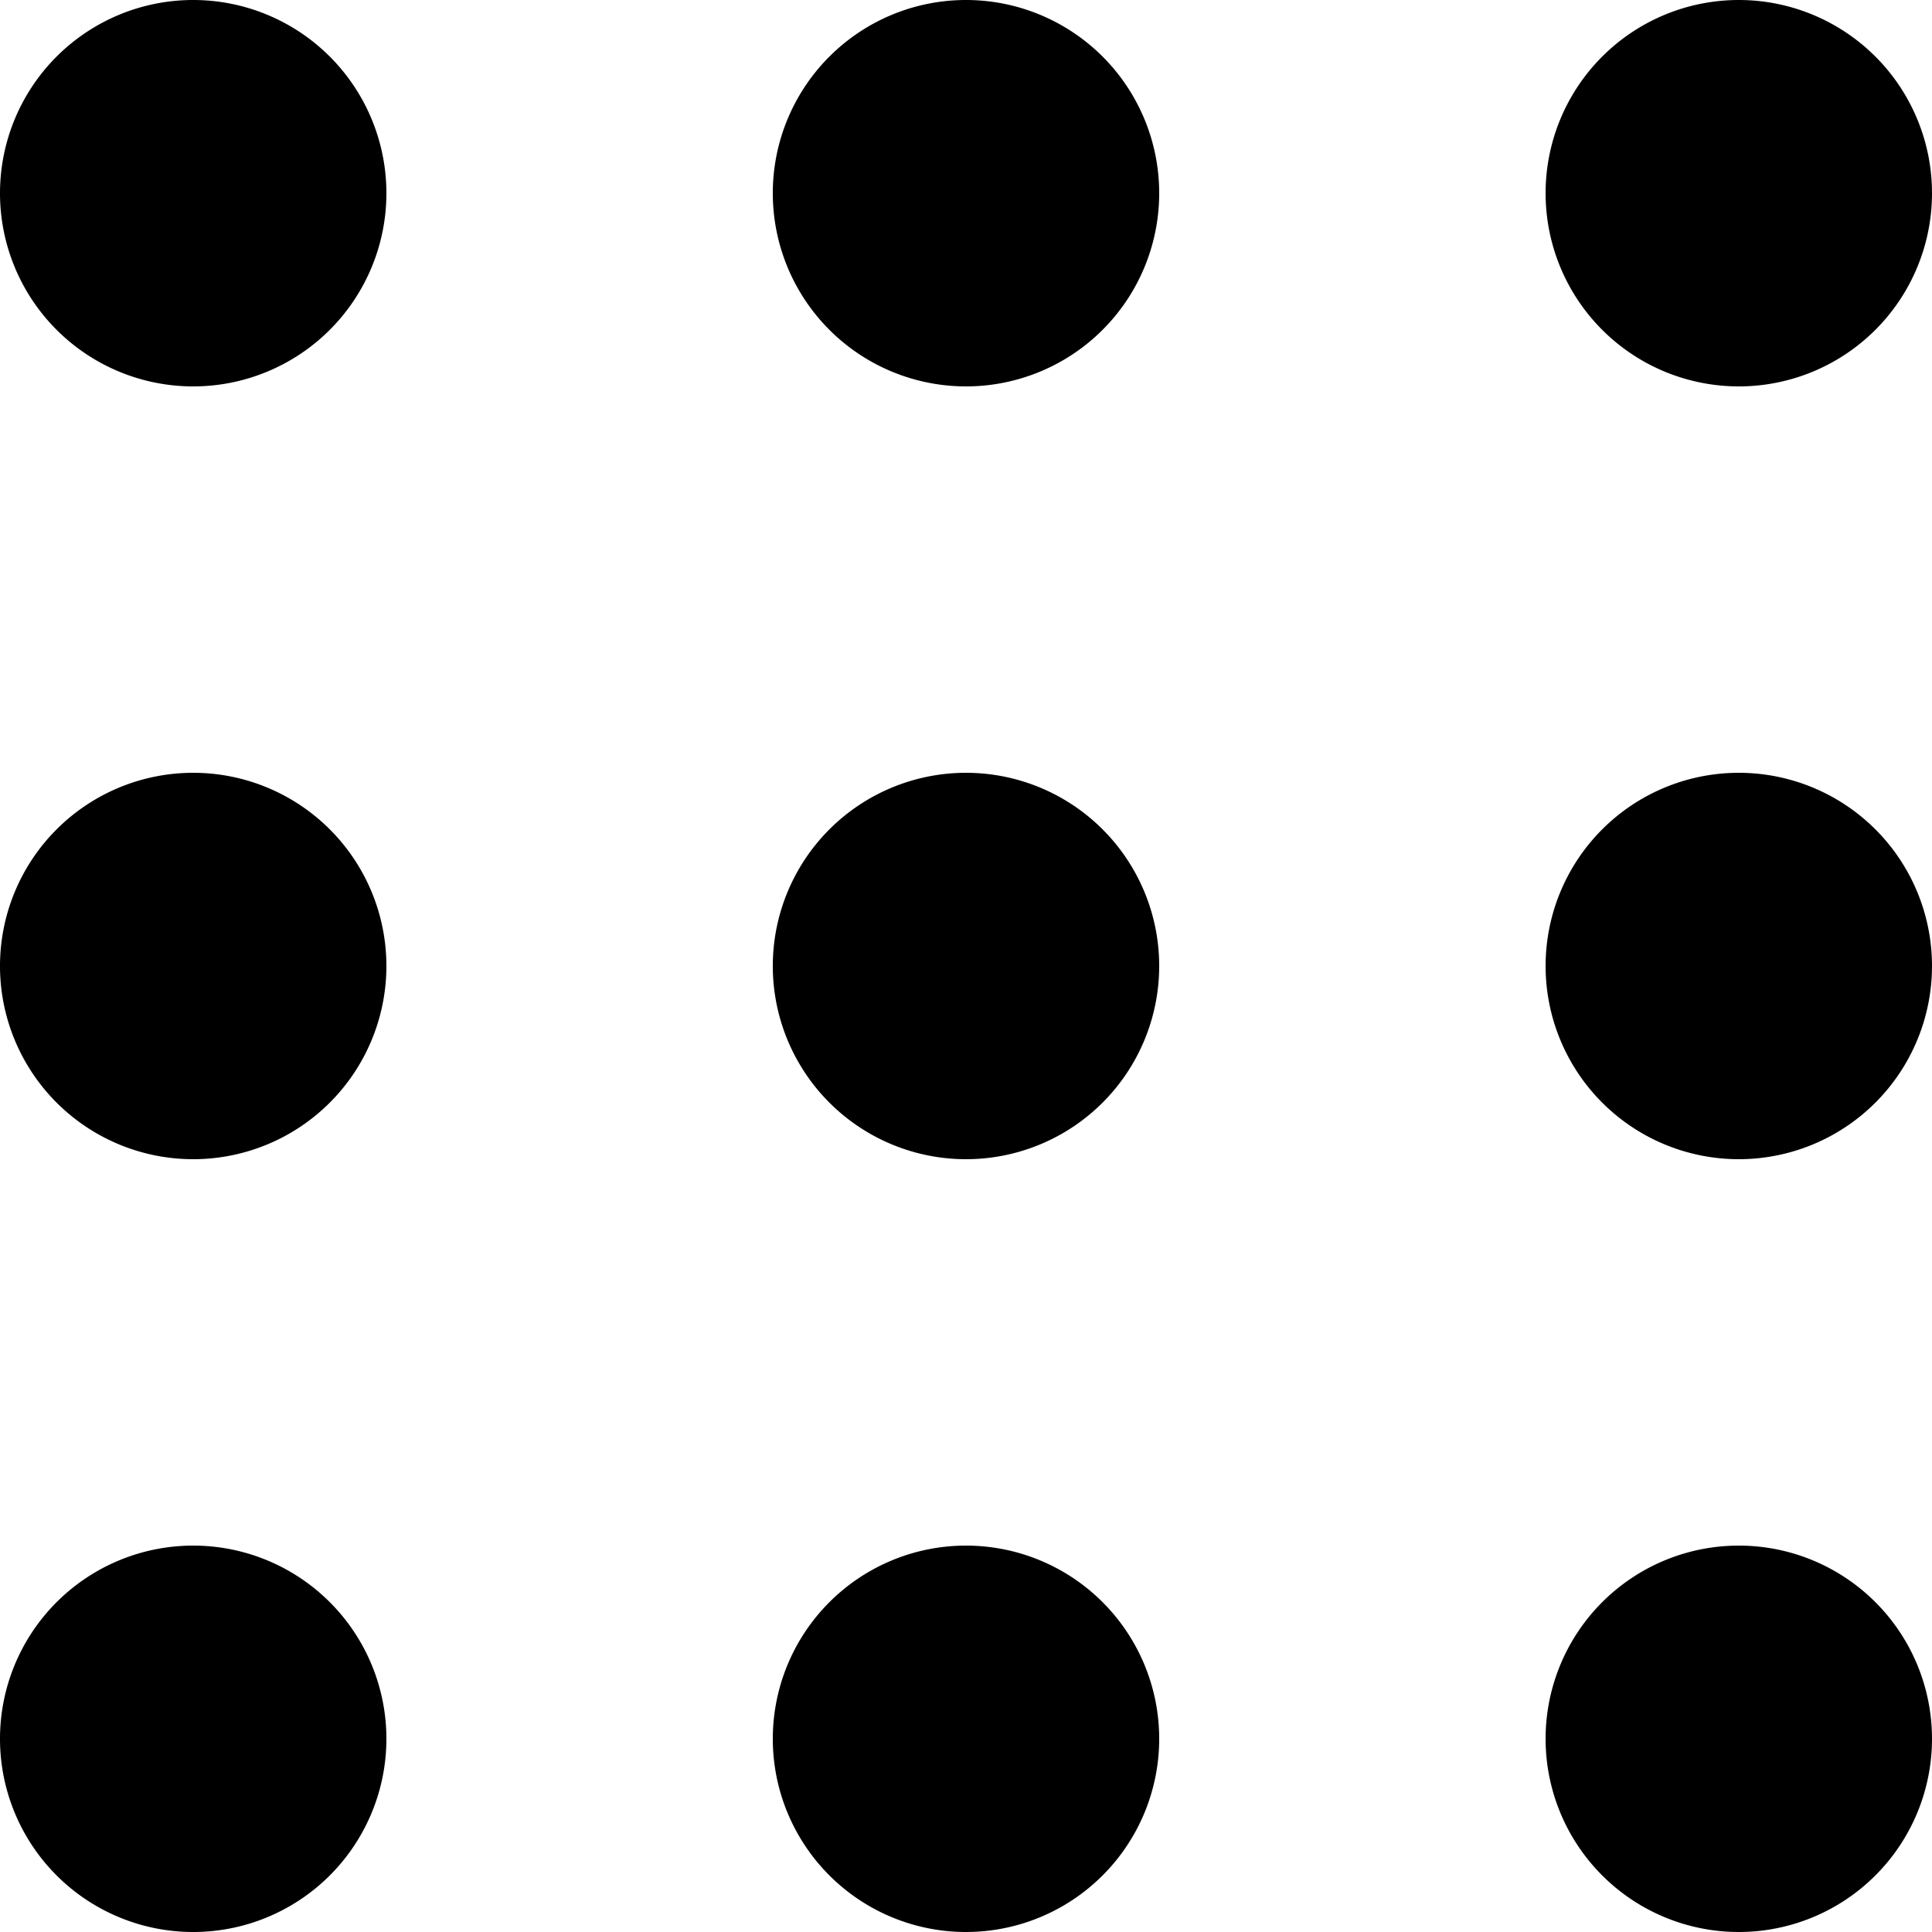 <svg xmlns="http://www.w3.org/2000/svg" xmlns:xlink="http://www.w3.org/1999/xlink" width="15" height="15" viewBox="0 0 15 15">
  <defs>
    <clipPath id="clip-path">
      <rect width="15" height="15" fill="none"/>
    </clipPath>
  </defs>
  <g id="menu-grid-o" transform="translate(-27 -6)">
    <g id="Repeat_Grid_51" data-name="Repeat Grid 51" transform="translate(27 6)" clip-path="url(#clip-path)">
      <g transform="translate(-27 -6)">
        <path id="Path_12044" data-name="Path 12044" d="M25.5,9A1.5,1.5,0,1,0,24,7.5,1.5,1.5,0,0,0,25.5,9Z" transform="translate(3)"/>
      </g>
      <g transform="translate(-21 -6)">
        <path id="Path_12044-2" data-name="Path 12044" d="M25.5,9A1.5,1.5,0,1,0,24,7.5,1.5,1.5,0,0,0,25.5,9Z" transform="translate(3)"/>
      </g>
      <g transform="translate(-15 -6)">
        <path id="Path_12044-3" data-name="Path 12044" d="M25.5,9A1.5,1.5,0,1,0,24,7.5,1.5,1.5,0,0,0,25.5,9Z" transform="translate(3)"/>
      </g>
      <g transform="translate(-27)">
        <path id="Path_12044-4" data-name="Path 12044" d="M25.5,9A1.5,1.5,0,1,0,24,7.5,1.5,1.5,0,0,0,25.5,9Z" transform="translate(3)"/>
      </g>
      <g transform="translate(-21)">
        <path id="Path_12044-5" data-name="Path 12044" d="M25.5,9A1.5,1.5,0,1,0,24,7.5,1.5,1.5,0,0,0,25.5,9Z" transform="translate(3)"/>
      </g>
      <g transform="translate(-15)">
        <path id="Path_12044-6" data-name="Path 12044" d="M25.5,9A1.5,1.5,0,1,0,24,7.5,1.5,1.5,0,0,0,25.5,9Z" transform="translate(3)"/>
      </g>
      <g transform="translate(-27 6)">
        <path id="Path_12044-7" data-name="Path 12044" d="M25.5,9A1.5,1.5,0,1,0,24,7.5,1.5,1.5,0,0,0,25.5,9Z" transform="translate(3)"/>
      </g>
      <g transform="translate(-21 6)">
        <path id="Path_12044-8" data-name="Path 12044" d="M25.5,9A1.5,1.5,0,1,0,24,7.5,1.5,1.5,0,0,0,25.5,9Z" transform="translate(3)"/>
      </g>
      <g transform="translate(-15 6)">
        <path id="Path_12044-9" data-name="Path 12044" d="M25.5,9A1.5,1.5,0,1,0,24,7.5,1.5,1.5,0,0,0,25.5,9Z" transform="translate(3)"/>
      </g>
    </g>
  </g>
</svg>
